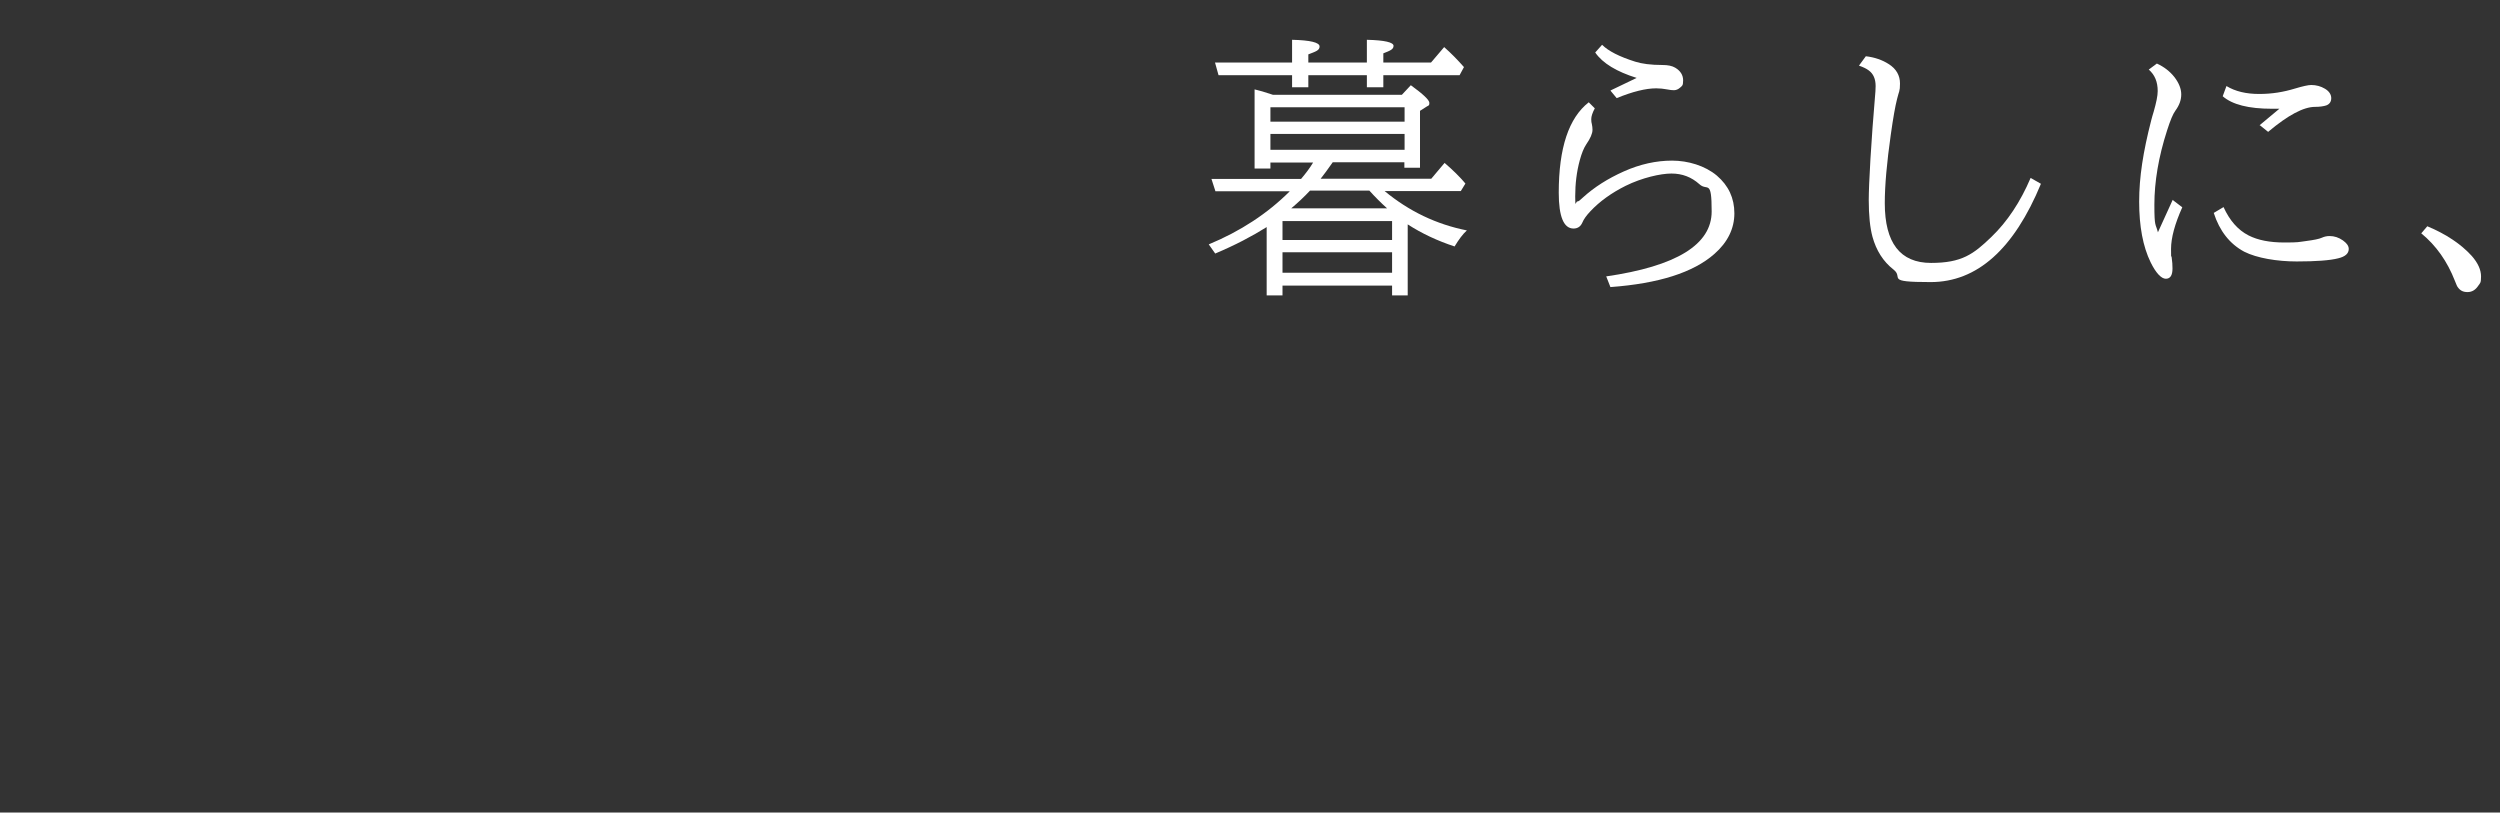 <?xml version="1.0" encoding="UTF-8"?>
<svg xmlns="http://www.w3.org/2000/svg" version="1.1" viewBox="0 0 1200 390">
  <rect x="0" y="0" width="1200" height="390" fill="#333333" stroke="none"/>
  <defs>
    <style>
      .cls-1 {
        fill: #fff;
      }
    </style>
  </defs>
  <!-- Generator: Adobe Illustrator 28.7.7, SVG Export Plug-In . SVG Version: 1.2.0 Build 194)  -->
  <g>
    <g id="_レイヤー_1" data-name="レイヤー_1">
      <g>
        <path class="cls-1" d="M609.8,77.8v3.1h-7.6v-38c2.1.5,5,1.3,8.8,2.6h61.9l4.3-4.6c5.9,4.3,8.9,7.1,8.9,8.5s-.4,1.2-1.2,1.7l-3.3,2.1v27.3h-7.5v-2.6h-34.4c-2.3,3.3-4.2,5.9-5.8,7.9h53.1l6.4-7.6c4.1,3.5,7.4,6.8,10,9.9l-2.2,3.6h-36.6c11.7,9.7,24.9,16,39.5,18.9-2,1.8-3.9,4.4-5.9,7.7-8.2-2.7-15.7-6.2-22.5-10.6v34.1h-7.5v-4.7h-52.6v4.7h-7.6v-32.8c-7,4.4-15.2,8.7-24.7,12.7l-3.1-4.4c15.2-6.3,28.2-14.8,38.9-25.5h-35.7l-1.9-5.9h43c2.2-2.6,4.2-5.2,5.8-7.9h-20.6ZM664,36.1v5.8h-7.9v-5.8h-28.1v5.8h-7.8v-5.8h-35.3l-1.7-6.1h37v-10.9c8.8.2,13.2,1.3,13.2,3.2s-1.8,2.4-5.4,3.8v3.9h28.1v-10.9c8.5.2,12.8,1.2,12.8,2.9s-1.6,2.3-4.9,3.6v4.4h22.9l6.3-7.4c3.4,3,6.5,6.2,9.5,9.6l-2.1,3.9h-36.6ZM609.8,58.4h64.4v-6.9h-64.4v6.9ZM609.8,71.9h64.4v-7.6h-64.4v7.6ZM668.2,115.2v-9.1h-52.6v9.1h52.6ZM668.2,121.1h-52.6v9.8h52.6v-9.8ZM657.4,91.5h-28.6c-2.7,2.9-5.7,5.7-9,8.5h46c-2.9-2.6-5.8-5.5-8.5-8.5Z"/>
        <path class="cls-1" d="M770.8,132.7c33.9-4.9,50.8-15.3,50.8-31.2s-2-9.5-5.9-13.1c-3.8-3.4-8.2-5.1-13.4-5.1s-14.1,2-22,5.9c-6.8,3.4-12.5,7.5-16.9,12.2-1.9,2-3.2,3.8-3.9,5.5-.8,1.8-2.2,2.8-4.2,2.8-4.7,0-7.1-5.7-7.1-17.2,0-21.5,4.8-35.9,14.4-43.4l2.9,2.9c-1.1,2.1-1.7,3.8-1.7,5.2s.1,1.4.3,2.4c.2.9.3,1.8.3,2.7,0,1.8-1,4.1-3,7-1.2,1.8-2.2,4.3-3.1,7.6-1.5,5.5-2.2,11.3-2.2,17.4s.3,2.4,1,2.4,1.3-.6,2.7-1.9c5.5-5,12-9.1,19.6-12.5,7.8-3.5,15.6-5.2,23.2-5.2s15.8,2.4,21.5,7.2c5.6,4.8,8.4,10.8,8.4,18.1s-3.2,13.9-9.6,19.5c-10.1,8.9-26.7,14.2-49.9,15.9l-2-5.1ZM773.1,43.4l12.5-6c-9.6-3-16.3-7-19.9-12.2l3.3-3.7c3,3,8.3,5.7,15.9,8.1,3.1,1,7.5,1.6,13.1,1.6,2.6,0,4.6.4,6.1,1.3,2.5,1.5,3.8,3.5,3.8,6.1s-.5,2.6-1.5,3.5c-.9.8-1.9,1.2-2.9,1.2s-1.8-.1-3.4-.4c-1.6-.3-3.3-.5-5.1-.5-5.1,0-11.4,1.6-19,4.7l-2.9-3.5Z"/>
        <path class="cls-1" d="M979.7,88.1c-13,31.5-30.7,47.3-53,47.3s-12.7-2-17.8-6c-5-3.9-8.3-9.2-10.1-15.7-1.2-4.4-1.8-10.3-1.8-17.7s1.1-27.7,3.2-52.1c0-1.2.1-2.1.1-2.6,0-3.4-1.1-5.9-3.3-7.5-1.2-.9-2.7-1.6-4.7-2.3l3.3-4.5c4.3.5,7.9,1.8,10.9,3.7,3.7,2.3,5.5,5.5,5.5,9.4s-.5,3.6-1.4,7.4c-.9,3.5-1.9,9.2-3,17-1.9,13.4-2.9,24.4-2.9,33,0,19.1,7.4,28.7,22.2,28.7s20.4-4.2,29-12.5c7.6-7.3,13.9-16.8,18.8-28.3l4.9,2.8Z"/>
        <path class="cls-1" d="M1042.9,96l4.6,3.5c-3.6,8-5.4,14.7-5.4,20s0,2.6.3,4c.3,2,.4,3.8.4,5.4,0,3.3-1.1,4.9-3.2,4.9s-4.7-2.6-7.3-7.9c-3.7-7.6-5.5-17.3-5.5-29.1s1.9-23.9,5.8-39.1c.3-1,.6-2.4,1.2-4.2,1.2-4.2,1.9-7.5,1.9-9.8,0-4.4-1.4-7.8-4.3-10.3l3.9-2.9c3.5,1.6,6.3,3.8,8.5,6.6,2.1,2.8,3.2,5.5,3.2,8.2s-.9,5.2-2.8,7.8c-1.2,1.6-2.5,4.8-4,9.5-4.1,12.7-6.1,24.6-6.1,35.7s.6,8.8,1.7,13.2l7.2-15.8ZM1067.3,99.4c2.9,6.4,6.9,11,12,13.6,4.5,2.3,10.2,3.4,17.2,3.4s6.6-.2,10.4-.7c3.8-.5,6.3-1,7.6-1.6,1.1-.5,2.3-.8,3.7-.8,2.3,0,4.4.7,6.4,2.1,1.8,1.3,2.8,2.6,2.8,4.1,0,2.2-1.7,3.7-5.1,4.5-3.9,1-10.6,1.5-19.9,1.5s-19.1-1.6-25.2-4.7c-6.9-3.7-11.8-9.9-14.6-18.6l4.7-2.8ZM1084.5,60.2l9.6-8c-1.6,0-2.8,0-3.6,0-11.2,0-19-2-23.6-6l1.8-4.9c4.3,2.6,9.5,3.8,15.7,3.8s11.6-.9,17.2-2.6c3.7-1.1,6.3-1.7,7.8-1.7,2.4,0,4.6.6,6.6,1.8,2,1.2,3,2.8,3,4.5s-.8,2.9-2.4,3.5c-1.2.4-3.1.7-5.4.7-5.5,0-13,4-22.5,12l-4.1-3.3Z"/>
        <path class="cls-1" d="M1165.1,108.6c9.1,3.8,16.2,8.6,21.3,14.2,3,3.4,4.5,6.7,4.5,9.9s-.4,3.1-1.3,4.4c-1.3,2-3,3.1-5.2,3.1s-3.6-.8-4.7-2.4c-.3-.3-.7-1.4-1.4-3.1-3.6-9.2-8.9-16.8-16.1-22.7l2.9-3.4Z"/>
      </g>
    </g>
  </g>
</svg>